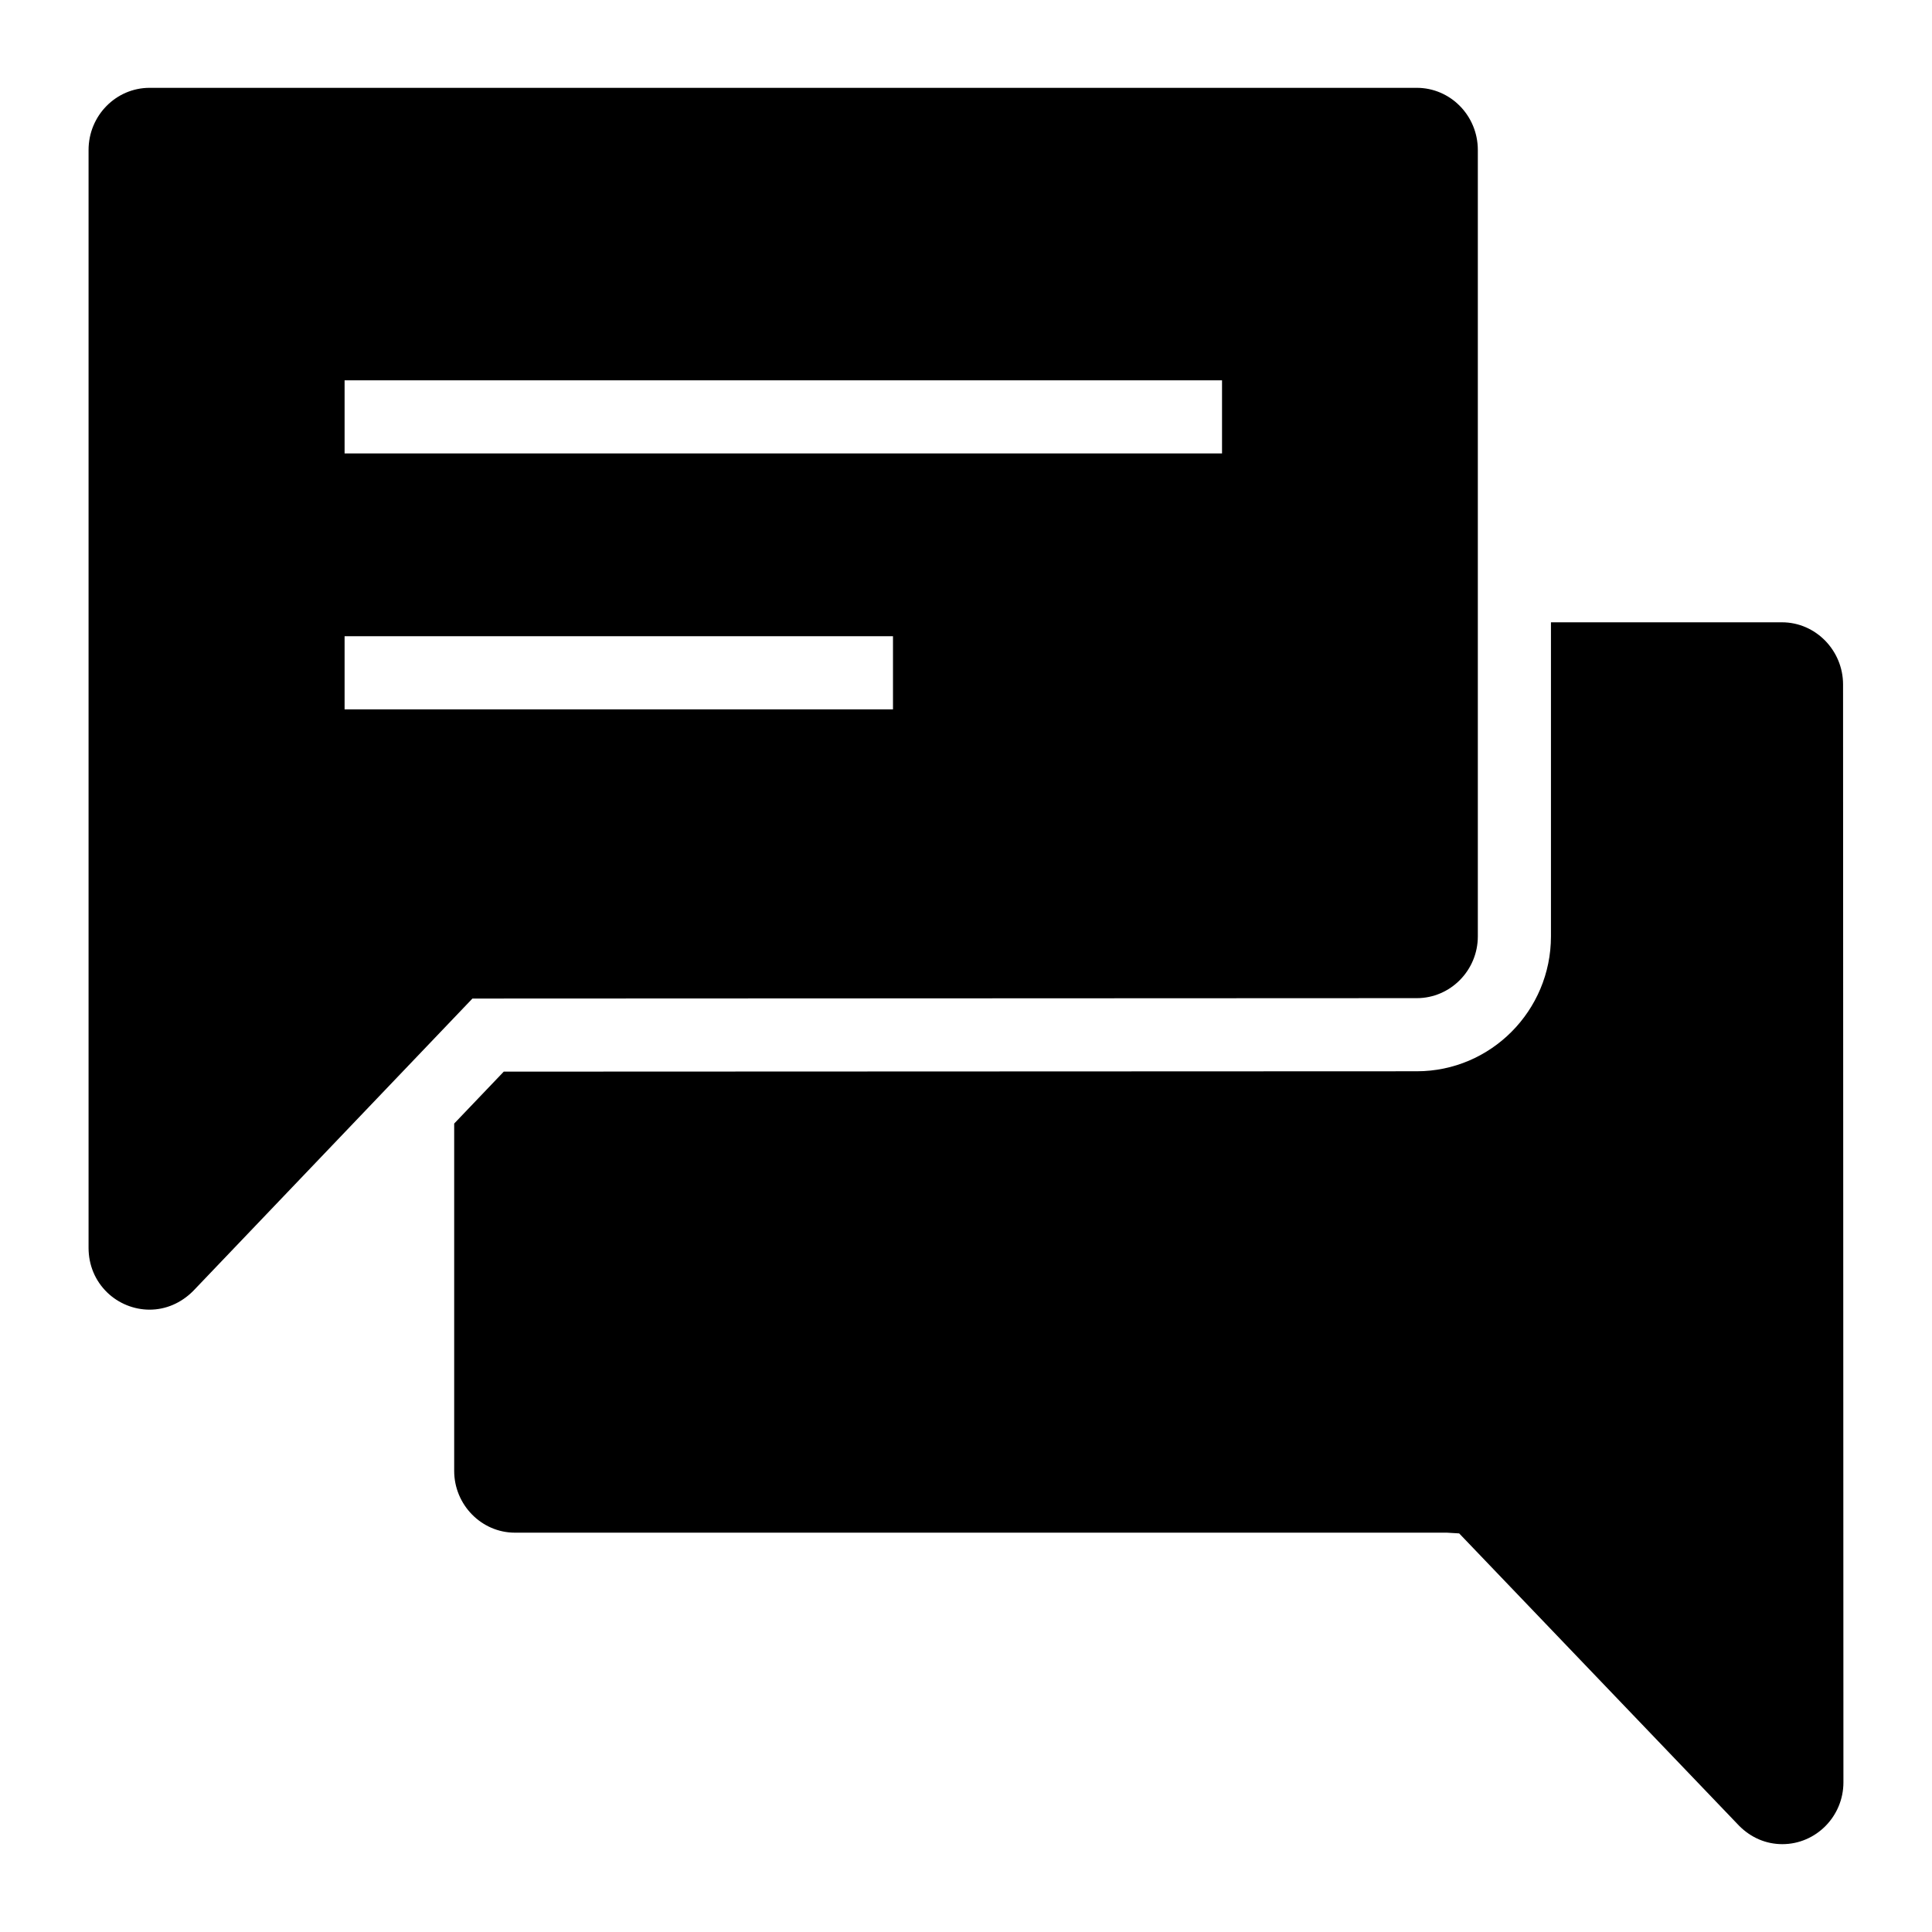 <?xml version="1.0" encoding="UTF-8"?>
<!-- Uploaded to: ICON Repo, www.svgrepo.com, Generator: ICON Repo Mixer Tools -->
<svg fill="#000000" width="800px" height="800px" version="1.1" viewBox="144 144 512 512" xmlns="http://www.w3.org/2000/svg">
 <g>
  <path d="m632.43 325.39c0-9.012-7.266-16.473-16.18-16.473h-61.23v83.227c0 19.719-15.953 35.754-35.555 35.754l-241.96 0.094-13.141 13.762v92.043c0 9.012 7.266 16.375 16.082 16.375h246.96l3.293 0.195 74.215 77.508c3.102 3.102 7.074 4.844 11.434 4.844 8.91-0.004 16.18-7.367 16.18-16.375z"/>
  <path d="m519.46 408.52c8.914 0 16.18-7.363 16.18-16.371v-208.4c0-9.105-7.266-16.473-16.18-16.473h-335.81c-8.914 0-16.18 7.363-16.18 16.473v290.95c0 4.555 1.742 8.719 4.941 11.82 3.004 2.906 7.074 4.555 11.238 4.555 4.262 0 8.332-1.742 11.531-4.941l74.02-77.508zm-284.14-163.73h232.53v19.379h-232.53zm0 67.82h145.33v19.379h-145.33z"/>
 </g>
</svg>